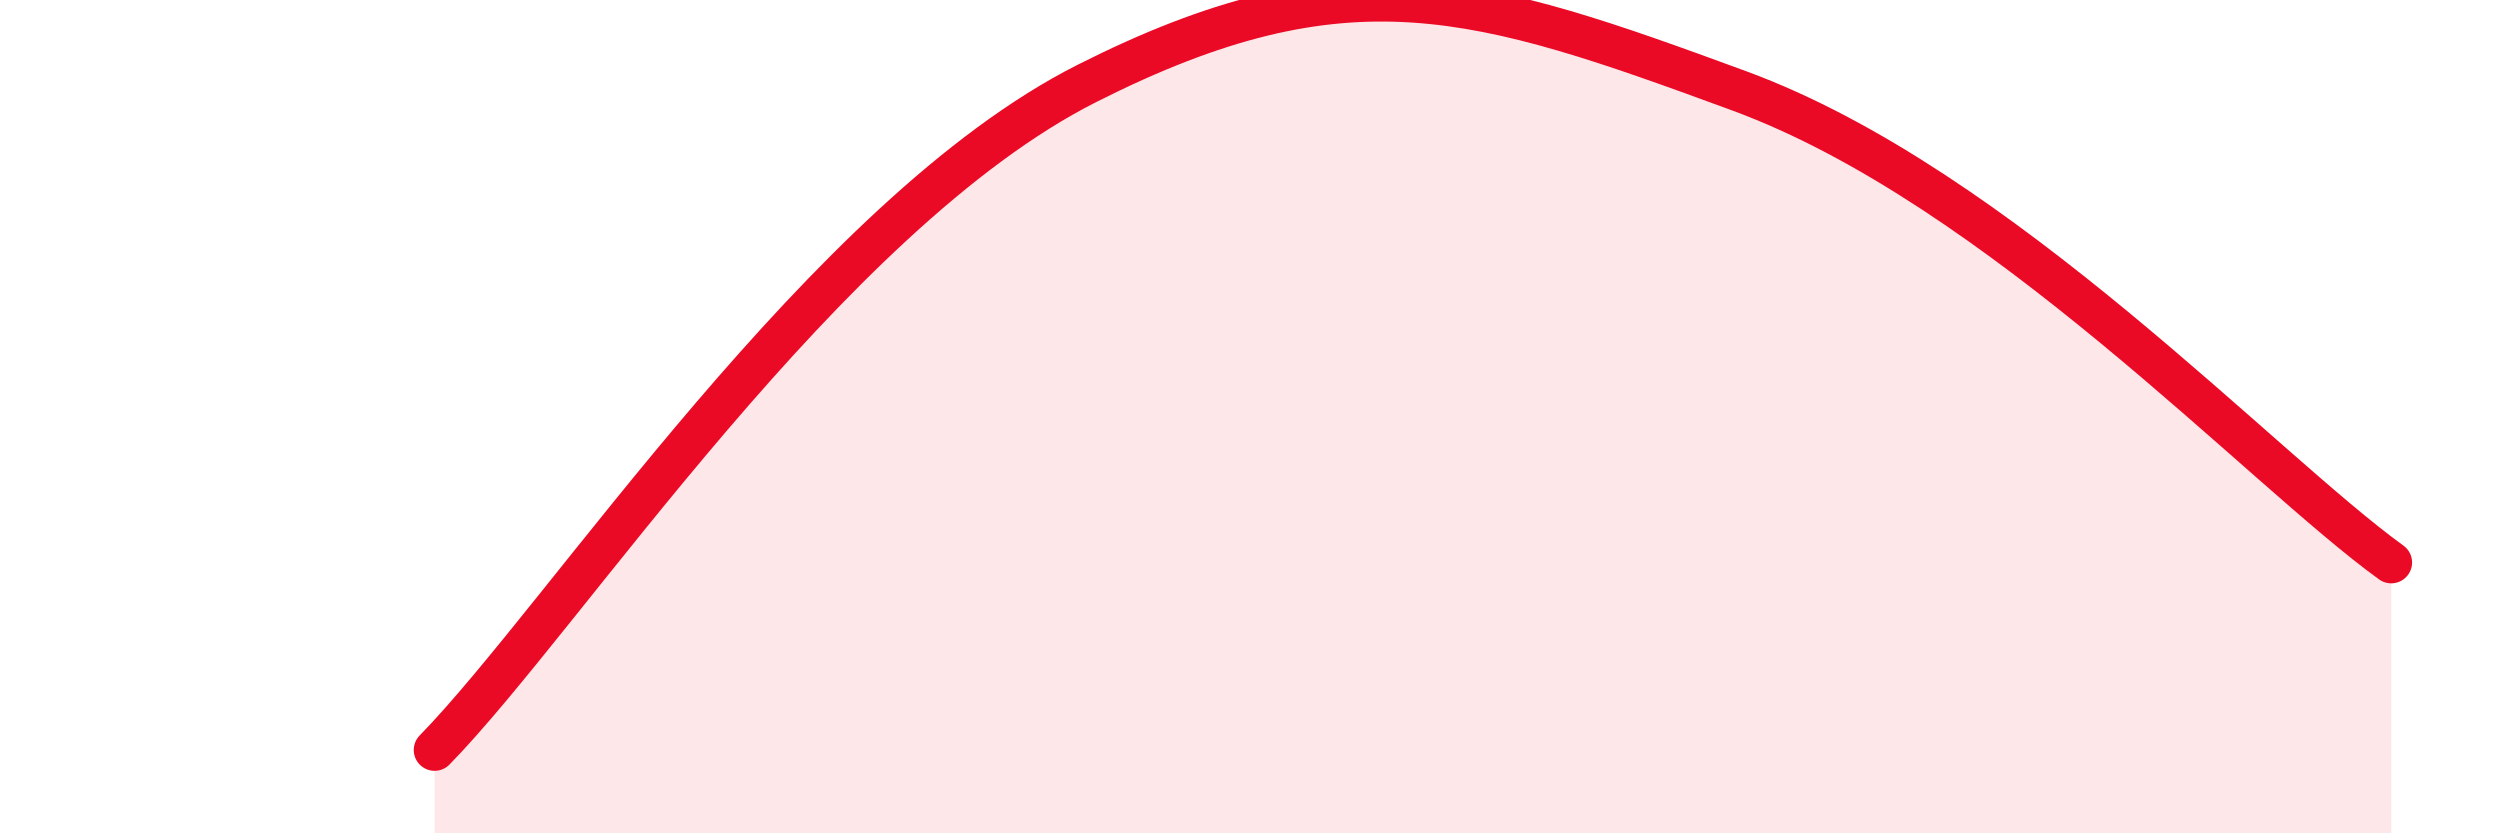 
    <svg width="60" height="20" viewBox="0 0 60 20" xmlns="http://www.w3.org/2000/svg">
      <path
        d="M 10.43,18 C 13.56,14.8 19.83,5.16 26.09,2 C 32.35,-1.16 35.48,-0.12 41.74,2.18 C 48,4.48 54.26,11.24 57.39,13.5L57.39 20L10.43 20Z"
        fill="#EB0A25"
        opacity="0.1"
        stroke-linecap="round"
        stroke-linejoin="round"
      />
      <path
        d="M 10.43,18 C 13.56,14.8 19.83,5.16 26.09,2 C 32.35,-1.16 35.48,-0.12 41.74,2.18 C 48,4.48 54.26,11.24 57.39,13.5"
        stroke="#EB0A25"
        stroke-width="1"
        fill="none"
        stroke-linecap="round"
        stroke-linejoin="round"
      />
    </svg>
  